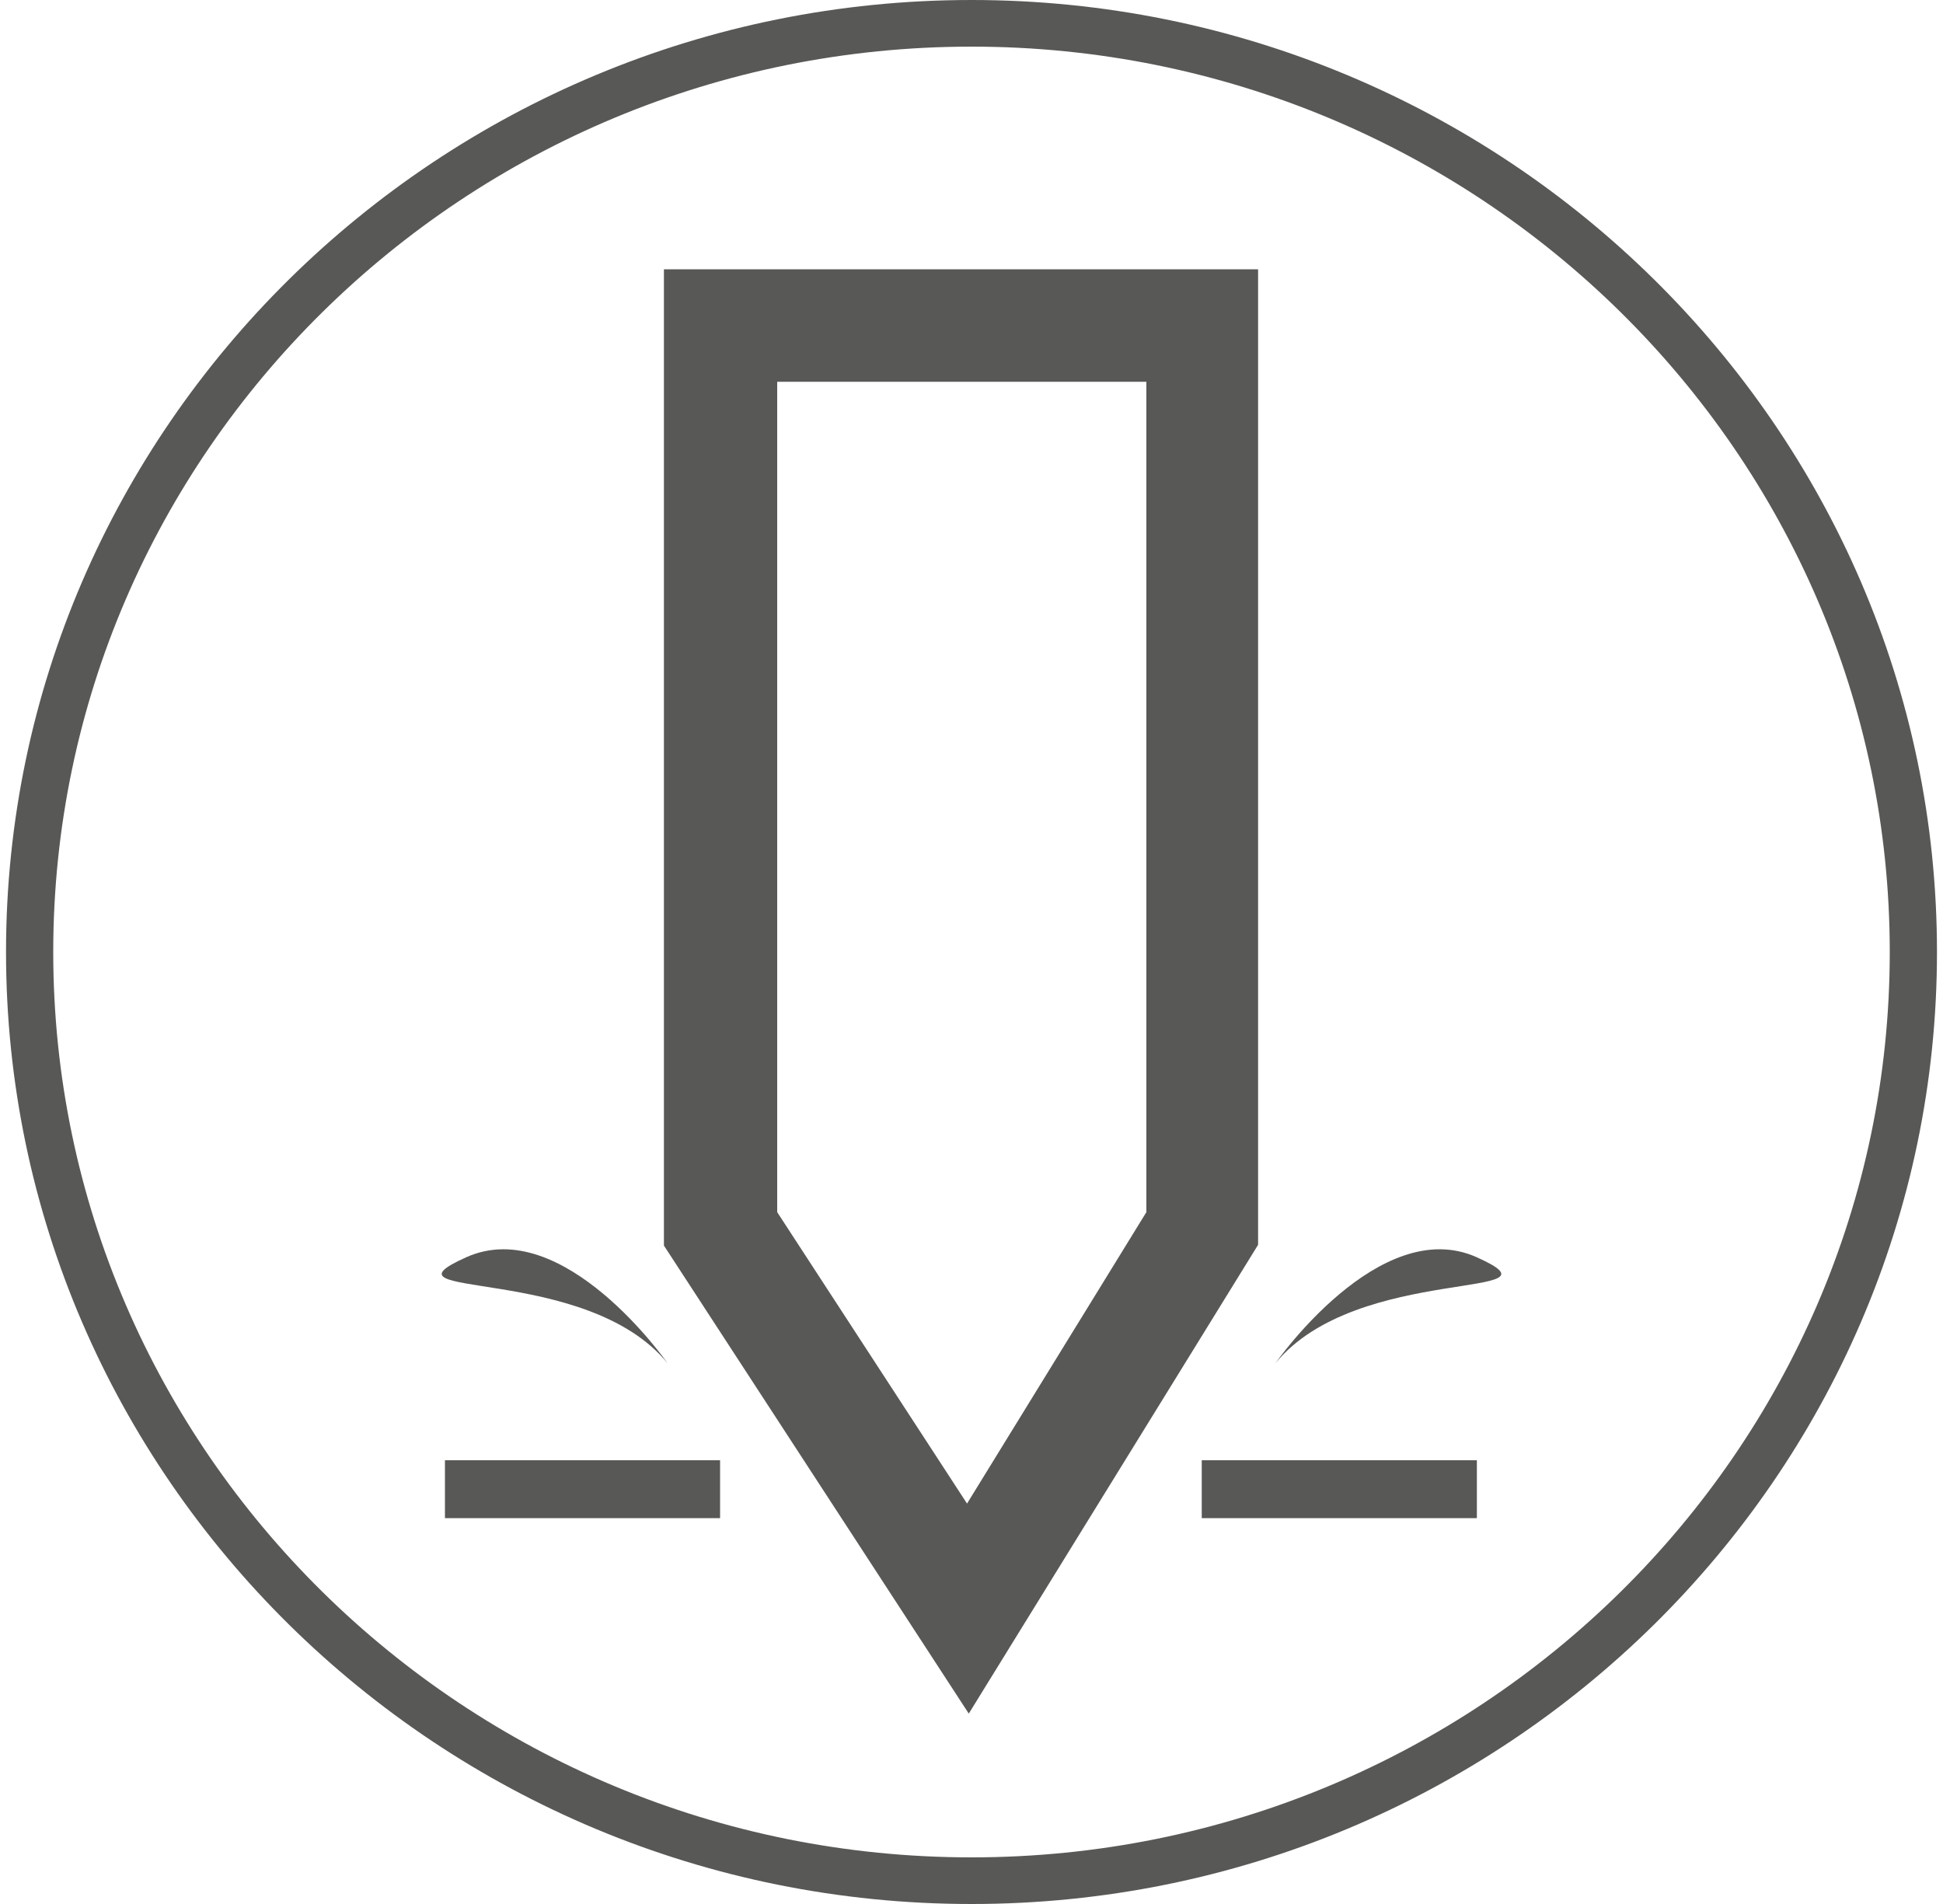 <?xml version="1.0" encoding="UTF-8"?> <svg xmlns="http://www.w3.org/2000/svg" viewBox="0 0 100 98"><defs><style>.a{fill:#585856;}</style></defs><title>ostre zakonczenie</title><path class="a" d="M50,0C22.6,0,.31,22,.31,49S22.6,98,50,98,99.69,76,99.69,49,77.4,0,50,0Zm0,95.6C23.94,95.6,2.74,74.7,2.74,49S23.94,2.4,50,2.4,97.26,23.3,97.26,49,76.06,95.6,50,95.6Z"></path><path class="a" d="M49.86,88.2,34.17,64.11V13.86H64.75V64.07ZM40,62.39l9.77,15,9.23-15V19.65H40Z"></path><rect class="a" x="22.9" y="75.16" width="14.16" height="2.98"></rect><rect class="a" x="61.85" y="75.16" width="14.16" height="2.98"></rect><path class="a" d="M65.64,70.17S71,62.47,76,64.71,69.86,65,65.64,70.17Z"></path><path class="a" d="M34.36,70.17S29,62.47,24,64.71,30.14,65,34.36,70.17Z"></path></svg> 